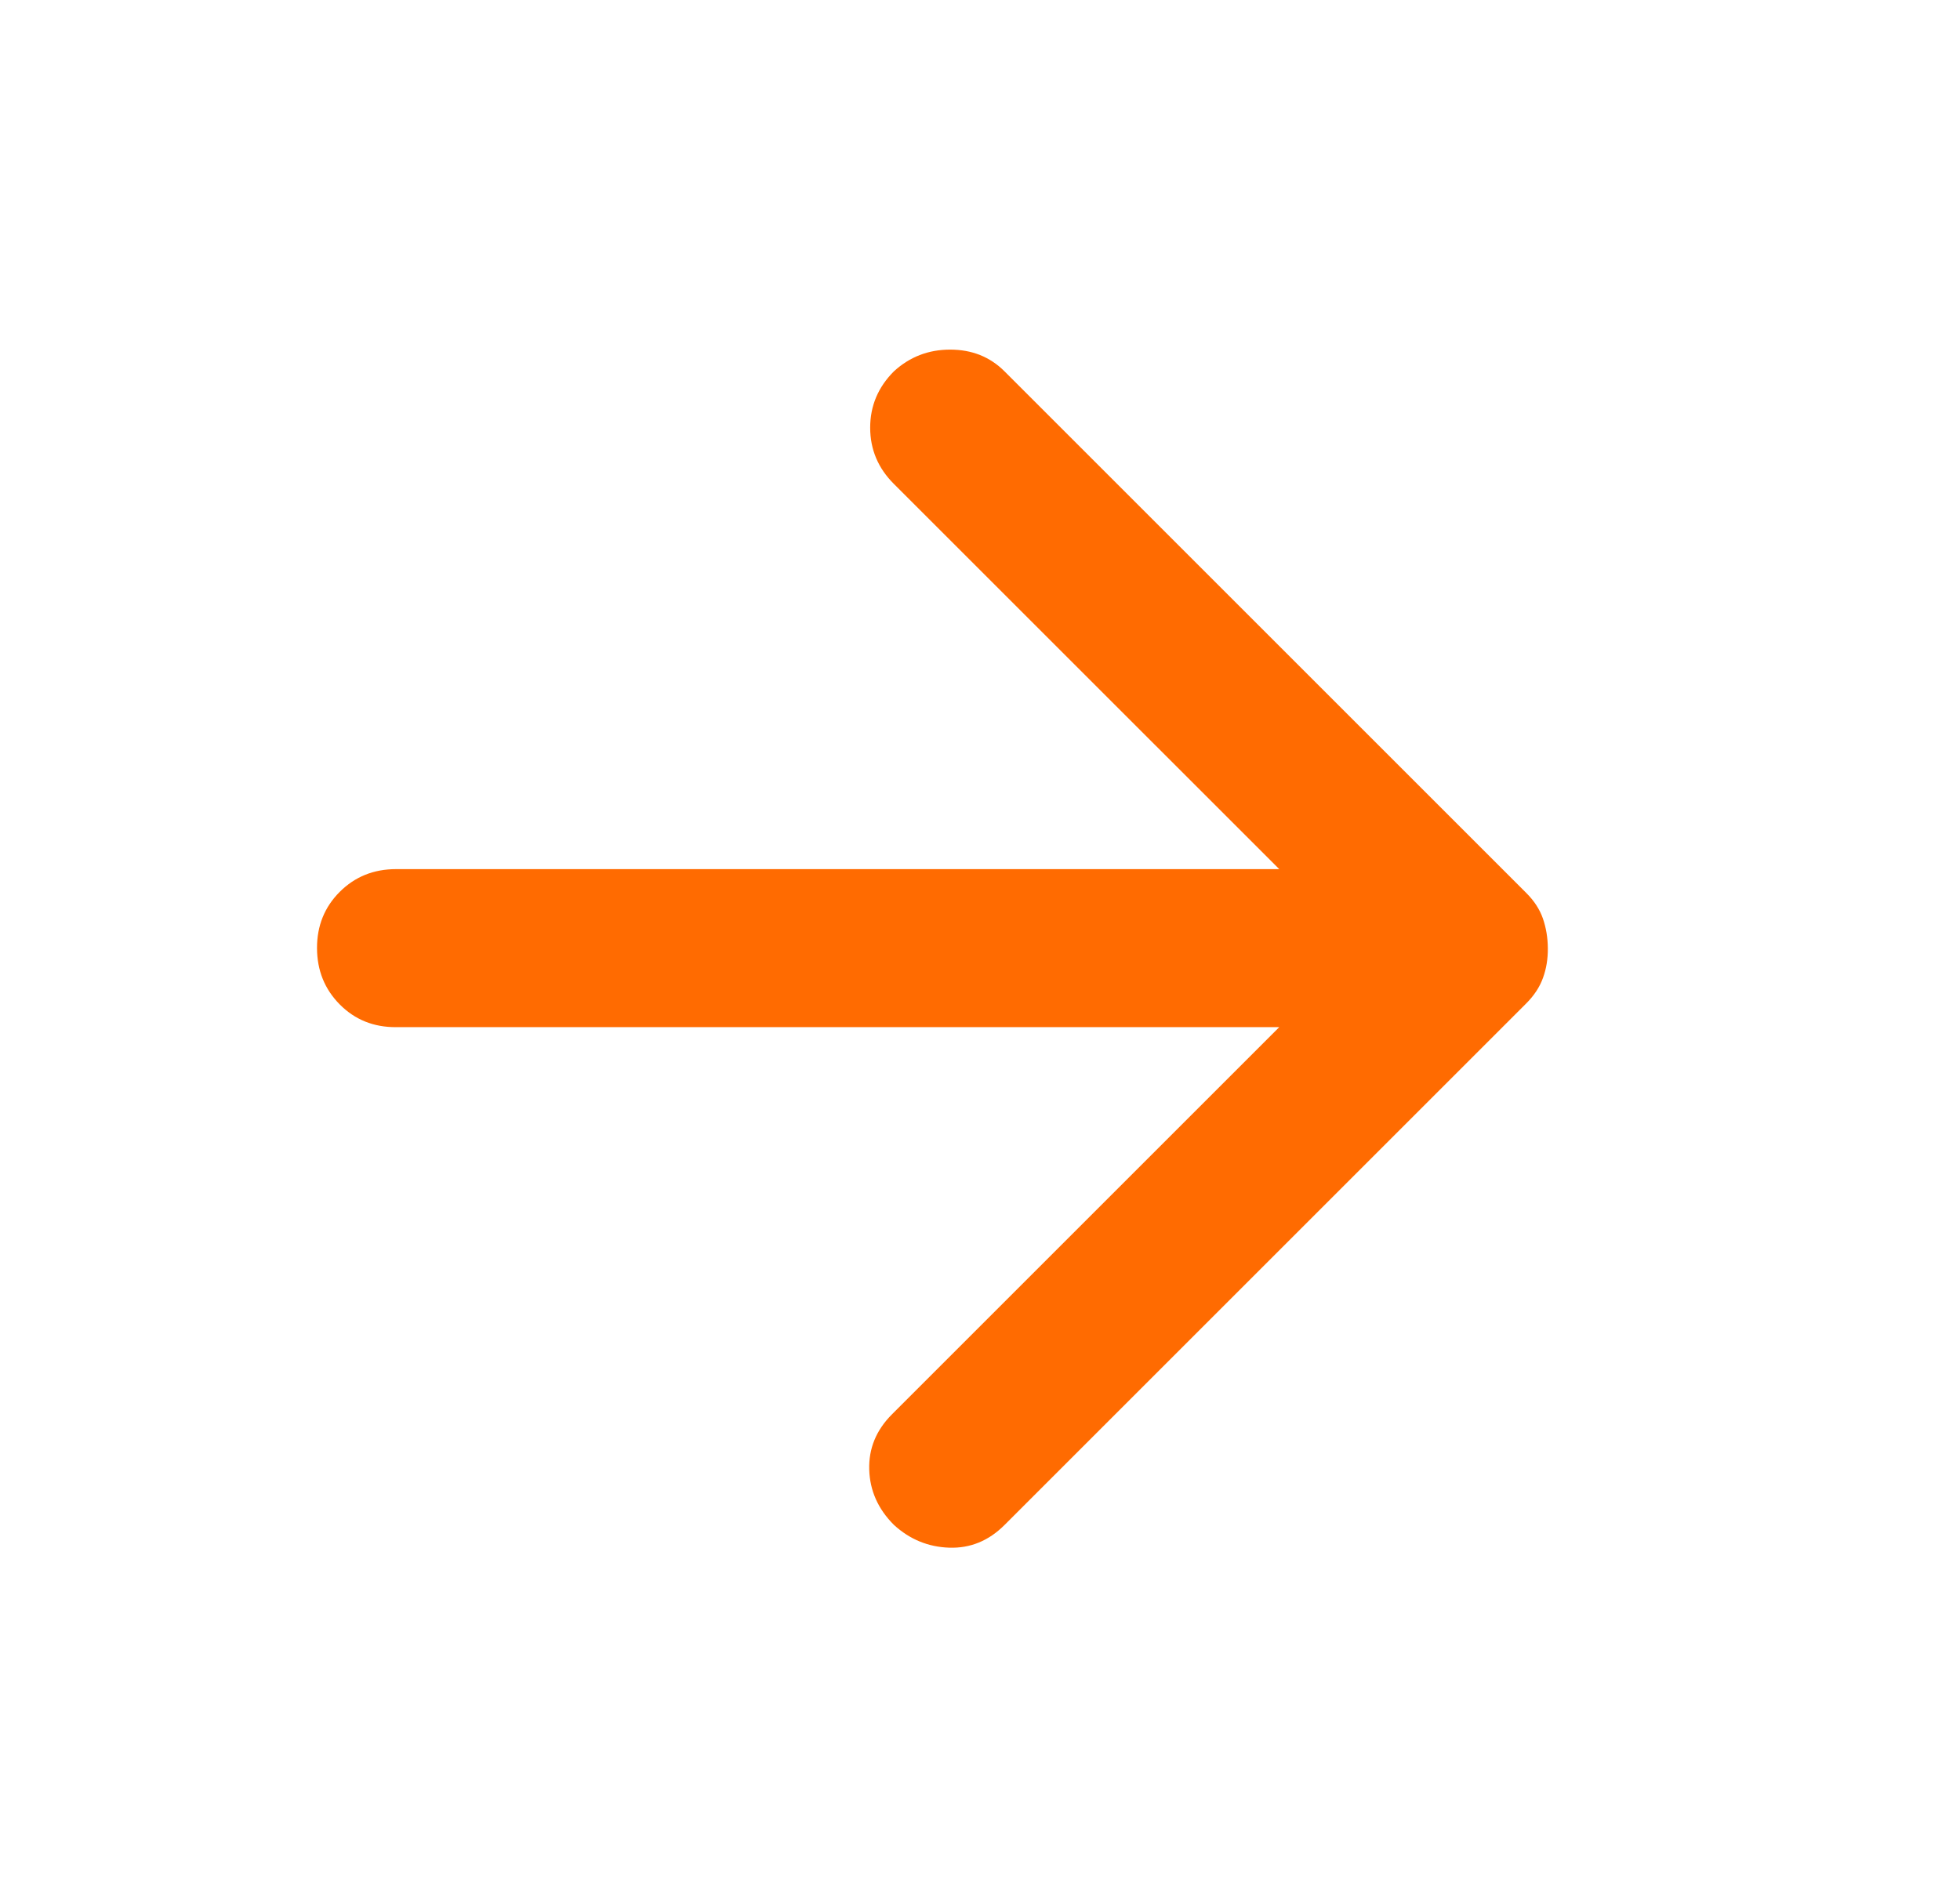 <svg width="31" height="30" viewBox="0 0 31 30" fill="none" xmlns="http://www.w3.org/2000/svg">
<path d="M20.233 16.25L14.108 22.375C13.858 22.625 13.738 22.917 13.748 23.25C13.758 23.583 13.888 23.875 14.139 24.125C14.389 24.354 14.681 24.474 15.014 24.485C15.347 24.496 15.639 24.376 15.889 24.125L24.139 15.875C24.264 15.75 24.353 15.615 24.405 15.469C24.458 15.323 24.483 15.167 24.481 15C24.48 14.833 24.453 14.677 24.403 14.531C24.352 14.385 24.264 14.25 24.138 14.125L15.888 5.875C15.659 5.646 15.372 5.531 15.028 5.531C14.684 5.531 14.387 5.646 14.138 5.875C13.888 6.125 13.763 6.422 13.763 6.766C13.763 7.11 13.888 7.407 14.138 7.656L20.233 13.75H6.264C5.91 13.75 5.613 13.87 5.373 14.11C5.133 14.35 5.013 14.647 5.014 15C5.015 15.353 5.135 15.65 5.374 15.891C5.613 16.132 5.91 16.252 6.264 16.25H20.233Z" fill="#FF6B01"/>
</svg>
